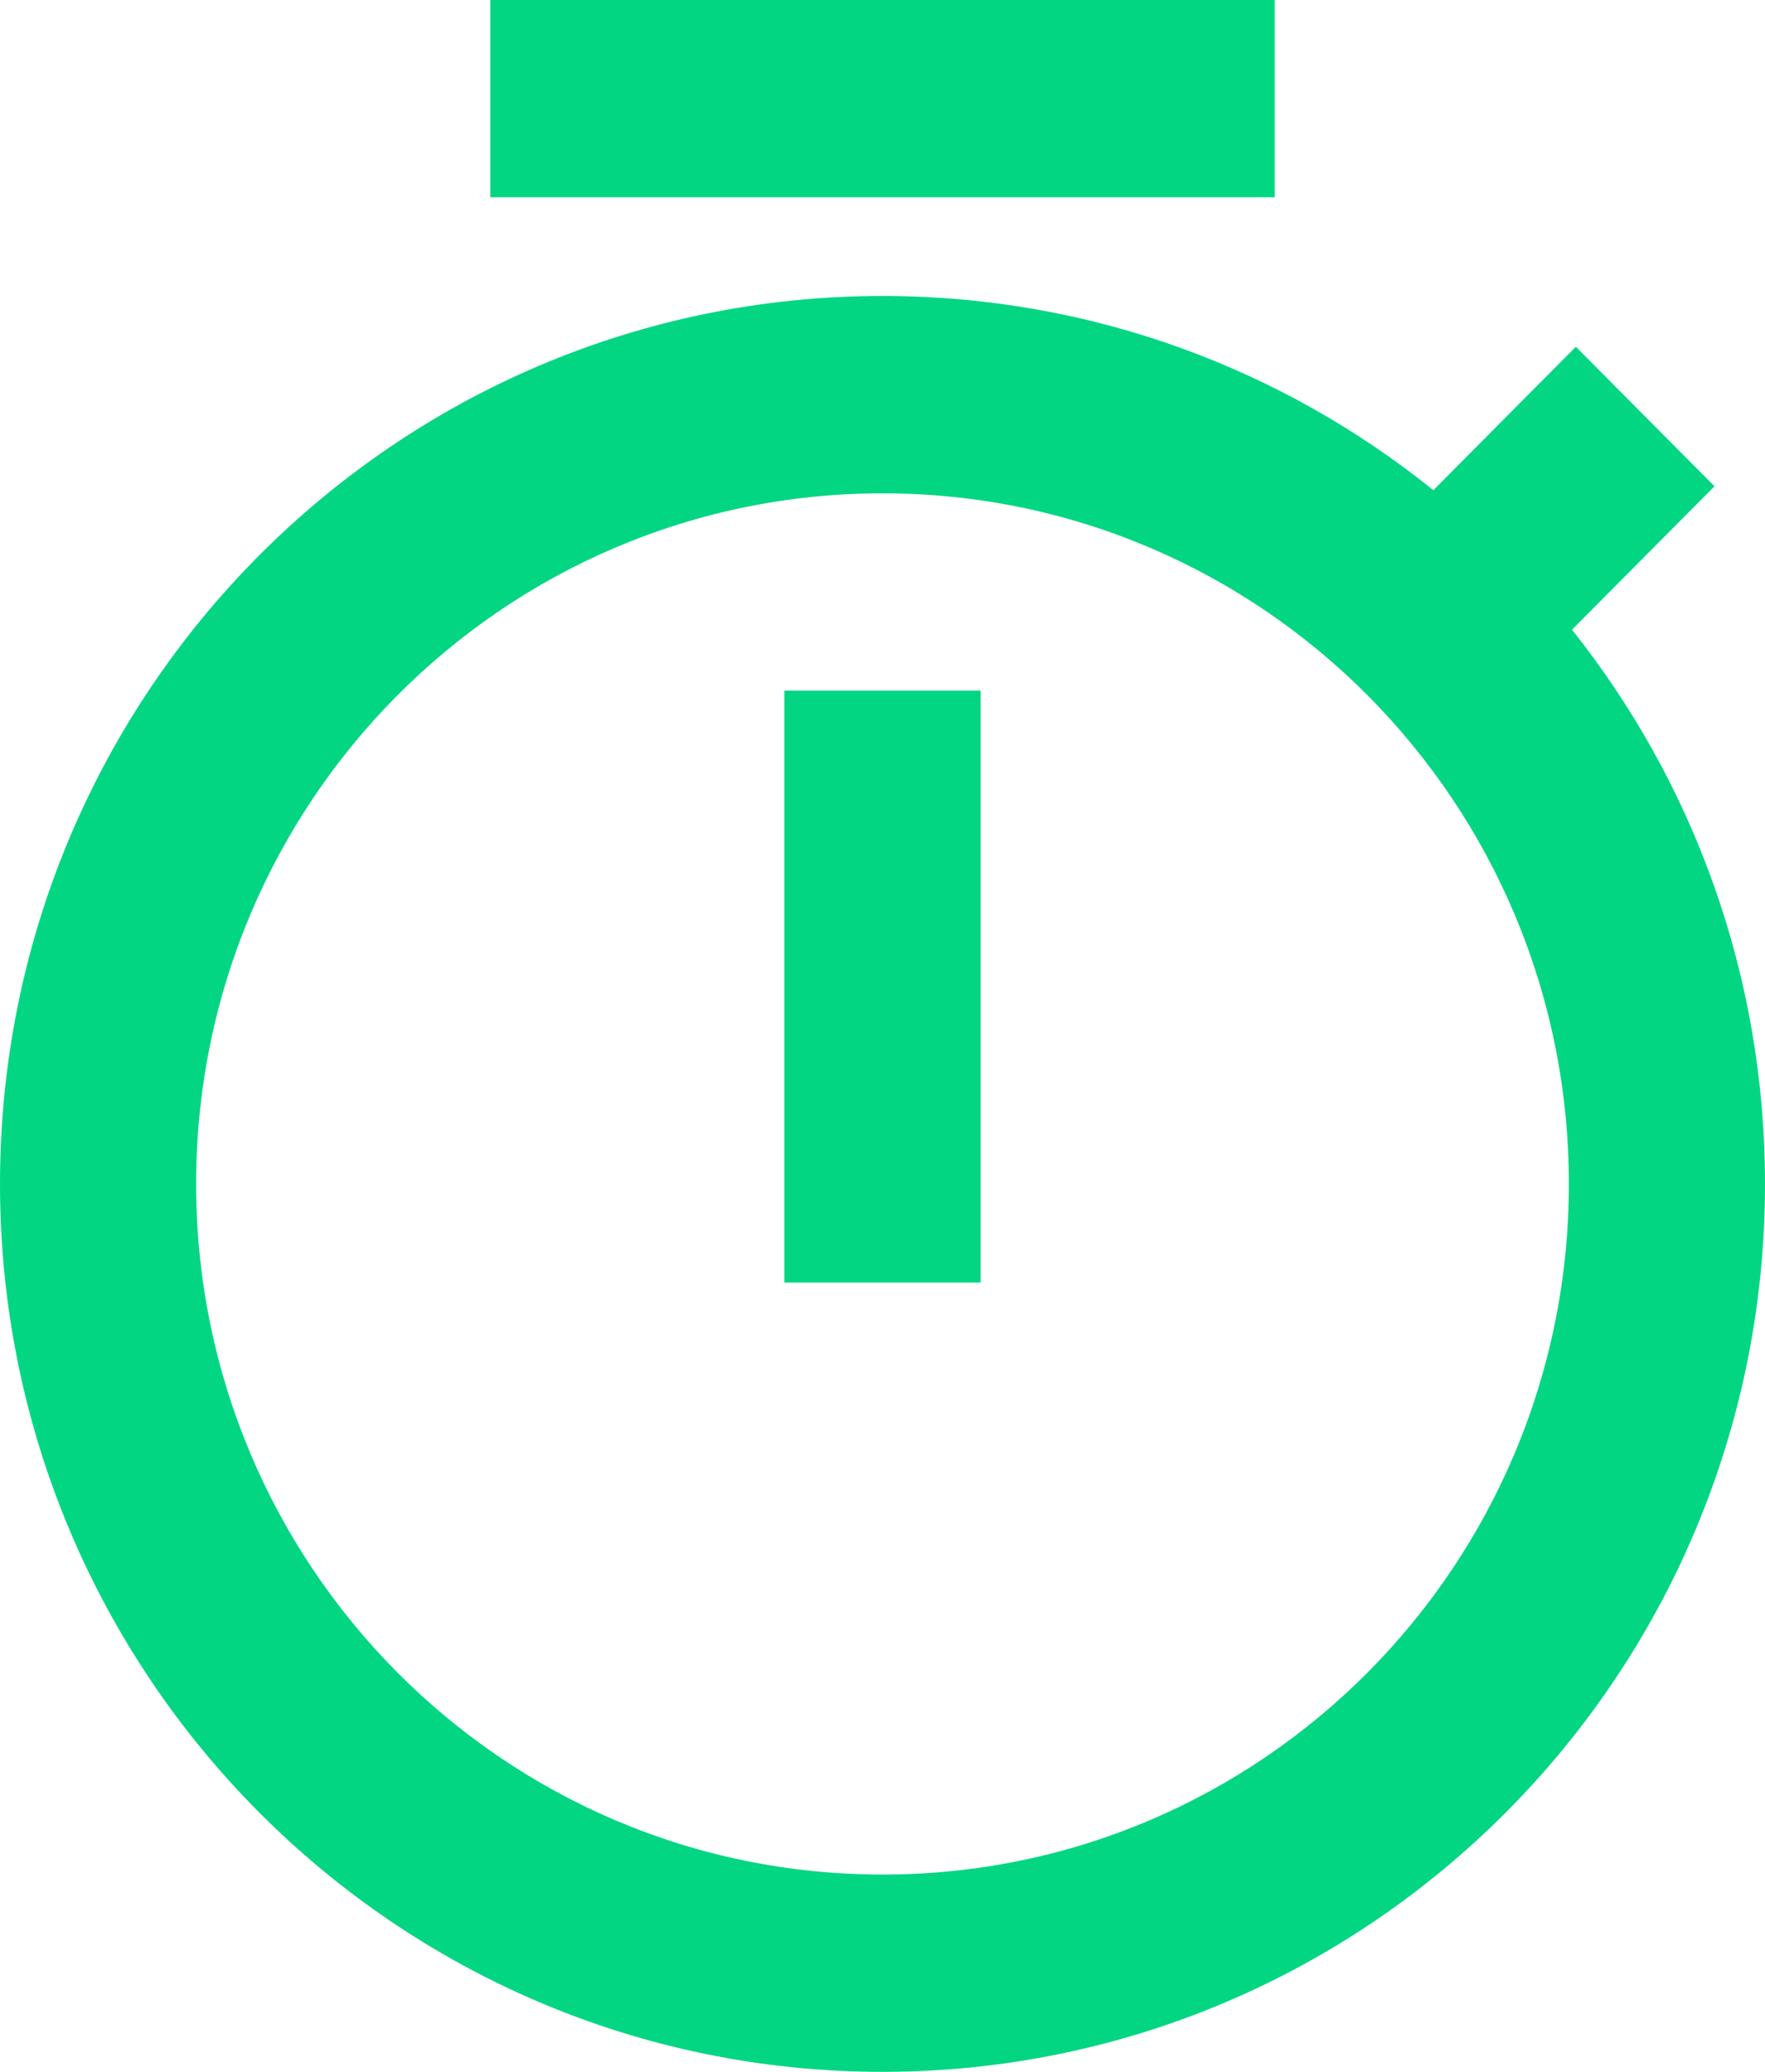 <svg xmlns="http://www.w3.org/2000/svg" width="23" height="27" viewBox="0 0 23 27"><path fill="#02D683" d="M18.678,6.388 L20.535,4.519 L22.342,6.337 L20.485,8.206 C22.059,10.185 23,12.696 23,15.429 C23,21.819 17.851,27 11.5,27 C5.149,27 0,21.819 0,15.429 C0,9.038 5.149,3.857 11.5,3.857 C14.215,3.857 16.711,4.804 18.678,6.388 Z M11.5,24.429 C16.44,24.429 20.444,20.399 20.444,15.429 C20.444,10.458 16.44,6.429 11.5,6.429 C6.56,6.429 2.556,10.458 2.556,15.429 C2.556,20.399 6.56,24.429 11.5,24.429 Z M10.222,9 L12.778,9 L12.778,16.714 L10.222,16.714 L10.222,9 Z M6.389,0 L16.611,0 L16.611,2.571 L6.389,2.571 L6.389,0 Z"/></svg>